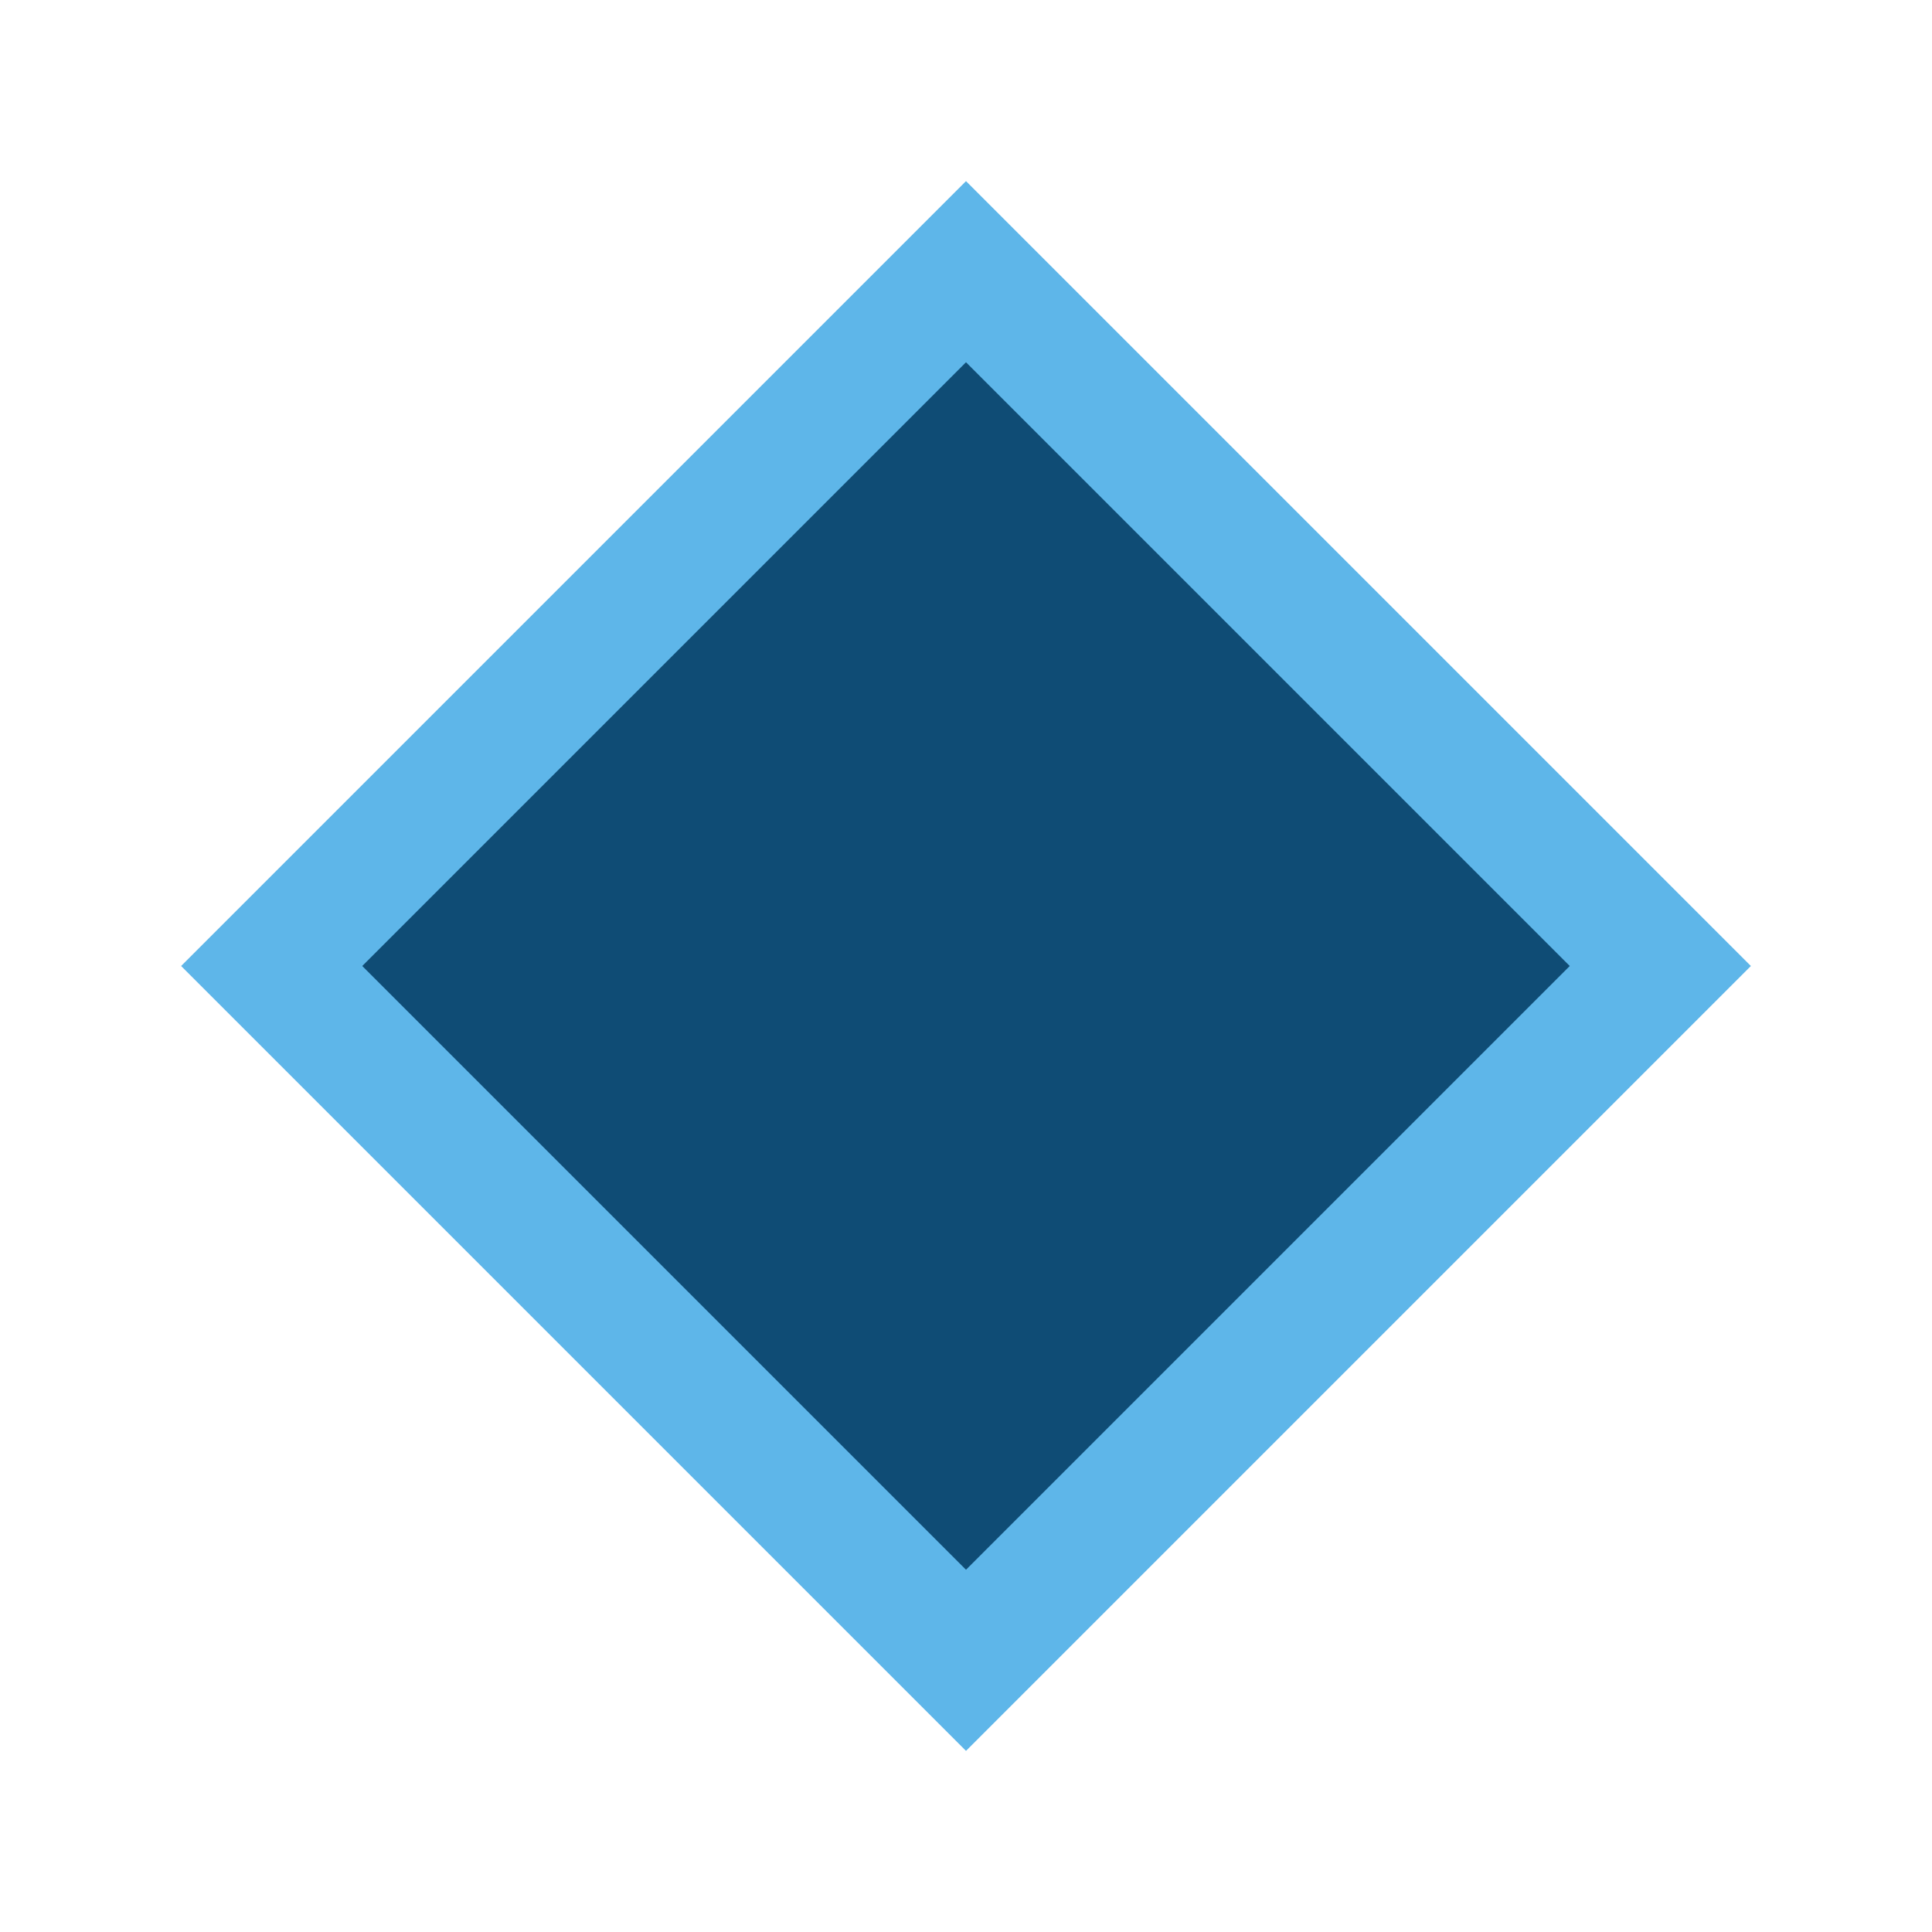 <svg xmlns="http://www.w3.org/2000/svg" viewBox="0 0 32 32" fill="none">
  <!-- CrossText Favicon (Deep Ocean palette) -->
  <!-- Back plane (bright blue) -->
  <polygon points="16,3 29,16 16,29 3,16" fill="#1B98E0" opacity="0.7"/>
  <!-- Front plane (deep navy) -->
  <polygon points="16,6 26,16 16,26 6,16" fill="#0F4C75"/>
</svg>
